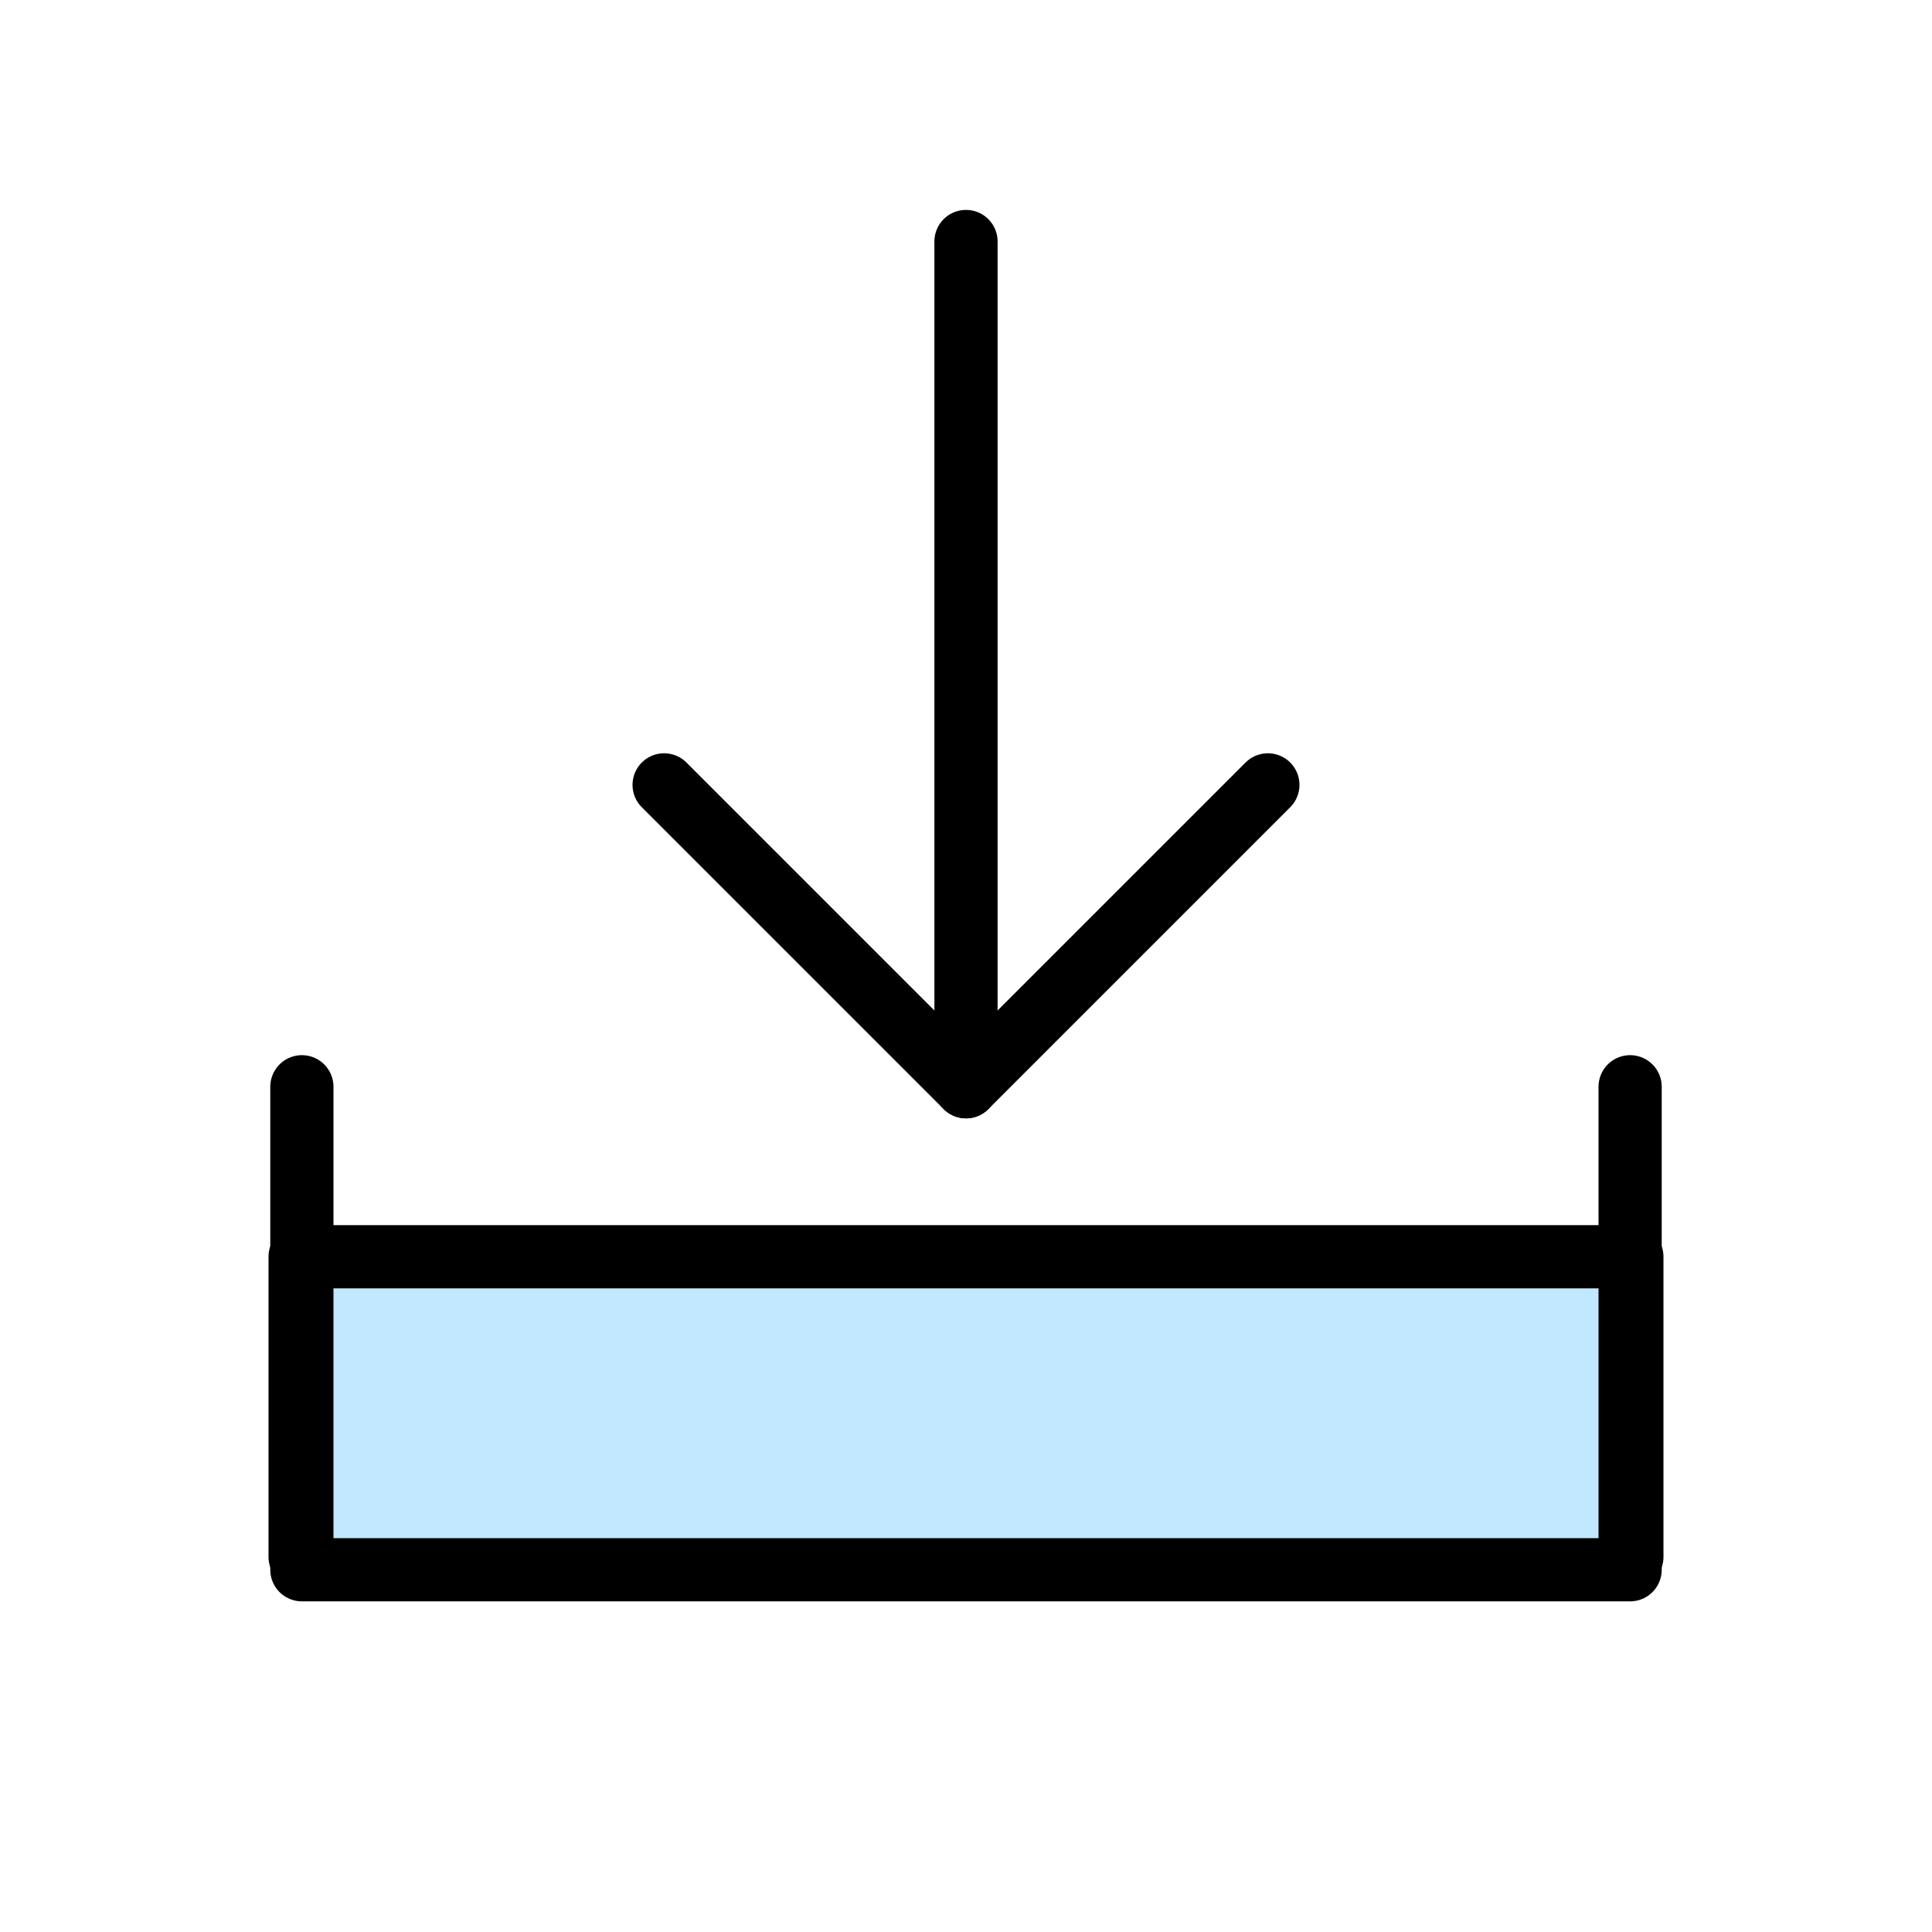 <?xml version="1.0" encoding="utf-8"?>
<svg width="107" height="107" viewBox="0 0 107 107" fill="none" xmlns="http://www.w3.org/2000/svg">
<g clip-path="url(#clip0_2023_931)">
<rect x="16.621" y="70.641" width="72.718" height="15.582" fill="#C1E8FF"/>
<path d="M53.5 13.375L53.5 60.188" stroke="black" stroke-width="3.5" stroke-linecap="round" stroke-linejoin="round"/>
<path d="M90.281 60.188V86.938H16.719V60.188" stroke="black" stroke-width="3.5" stroke-linecap="round" stroke-linejoin="round"/>
<path d="M90.378 86.223V69.602H16.621V86.223" stroke="black" stroke-width="3.5" stroke-linecap="round" stroke-linejoin="round"/>
<path d="M70.219 43.469L53.5 60.188L36.781 43.469" stroke="black" stroke-width="3.5" stroke-linecap="round" stroke-linejoin="round"/>
</g>
<defs>
<clipPath id="clip0_2023_931">
<rect width="107" height="107" fill="white"/>
</clipPath>
</defs>
</svg>
